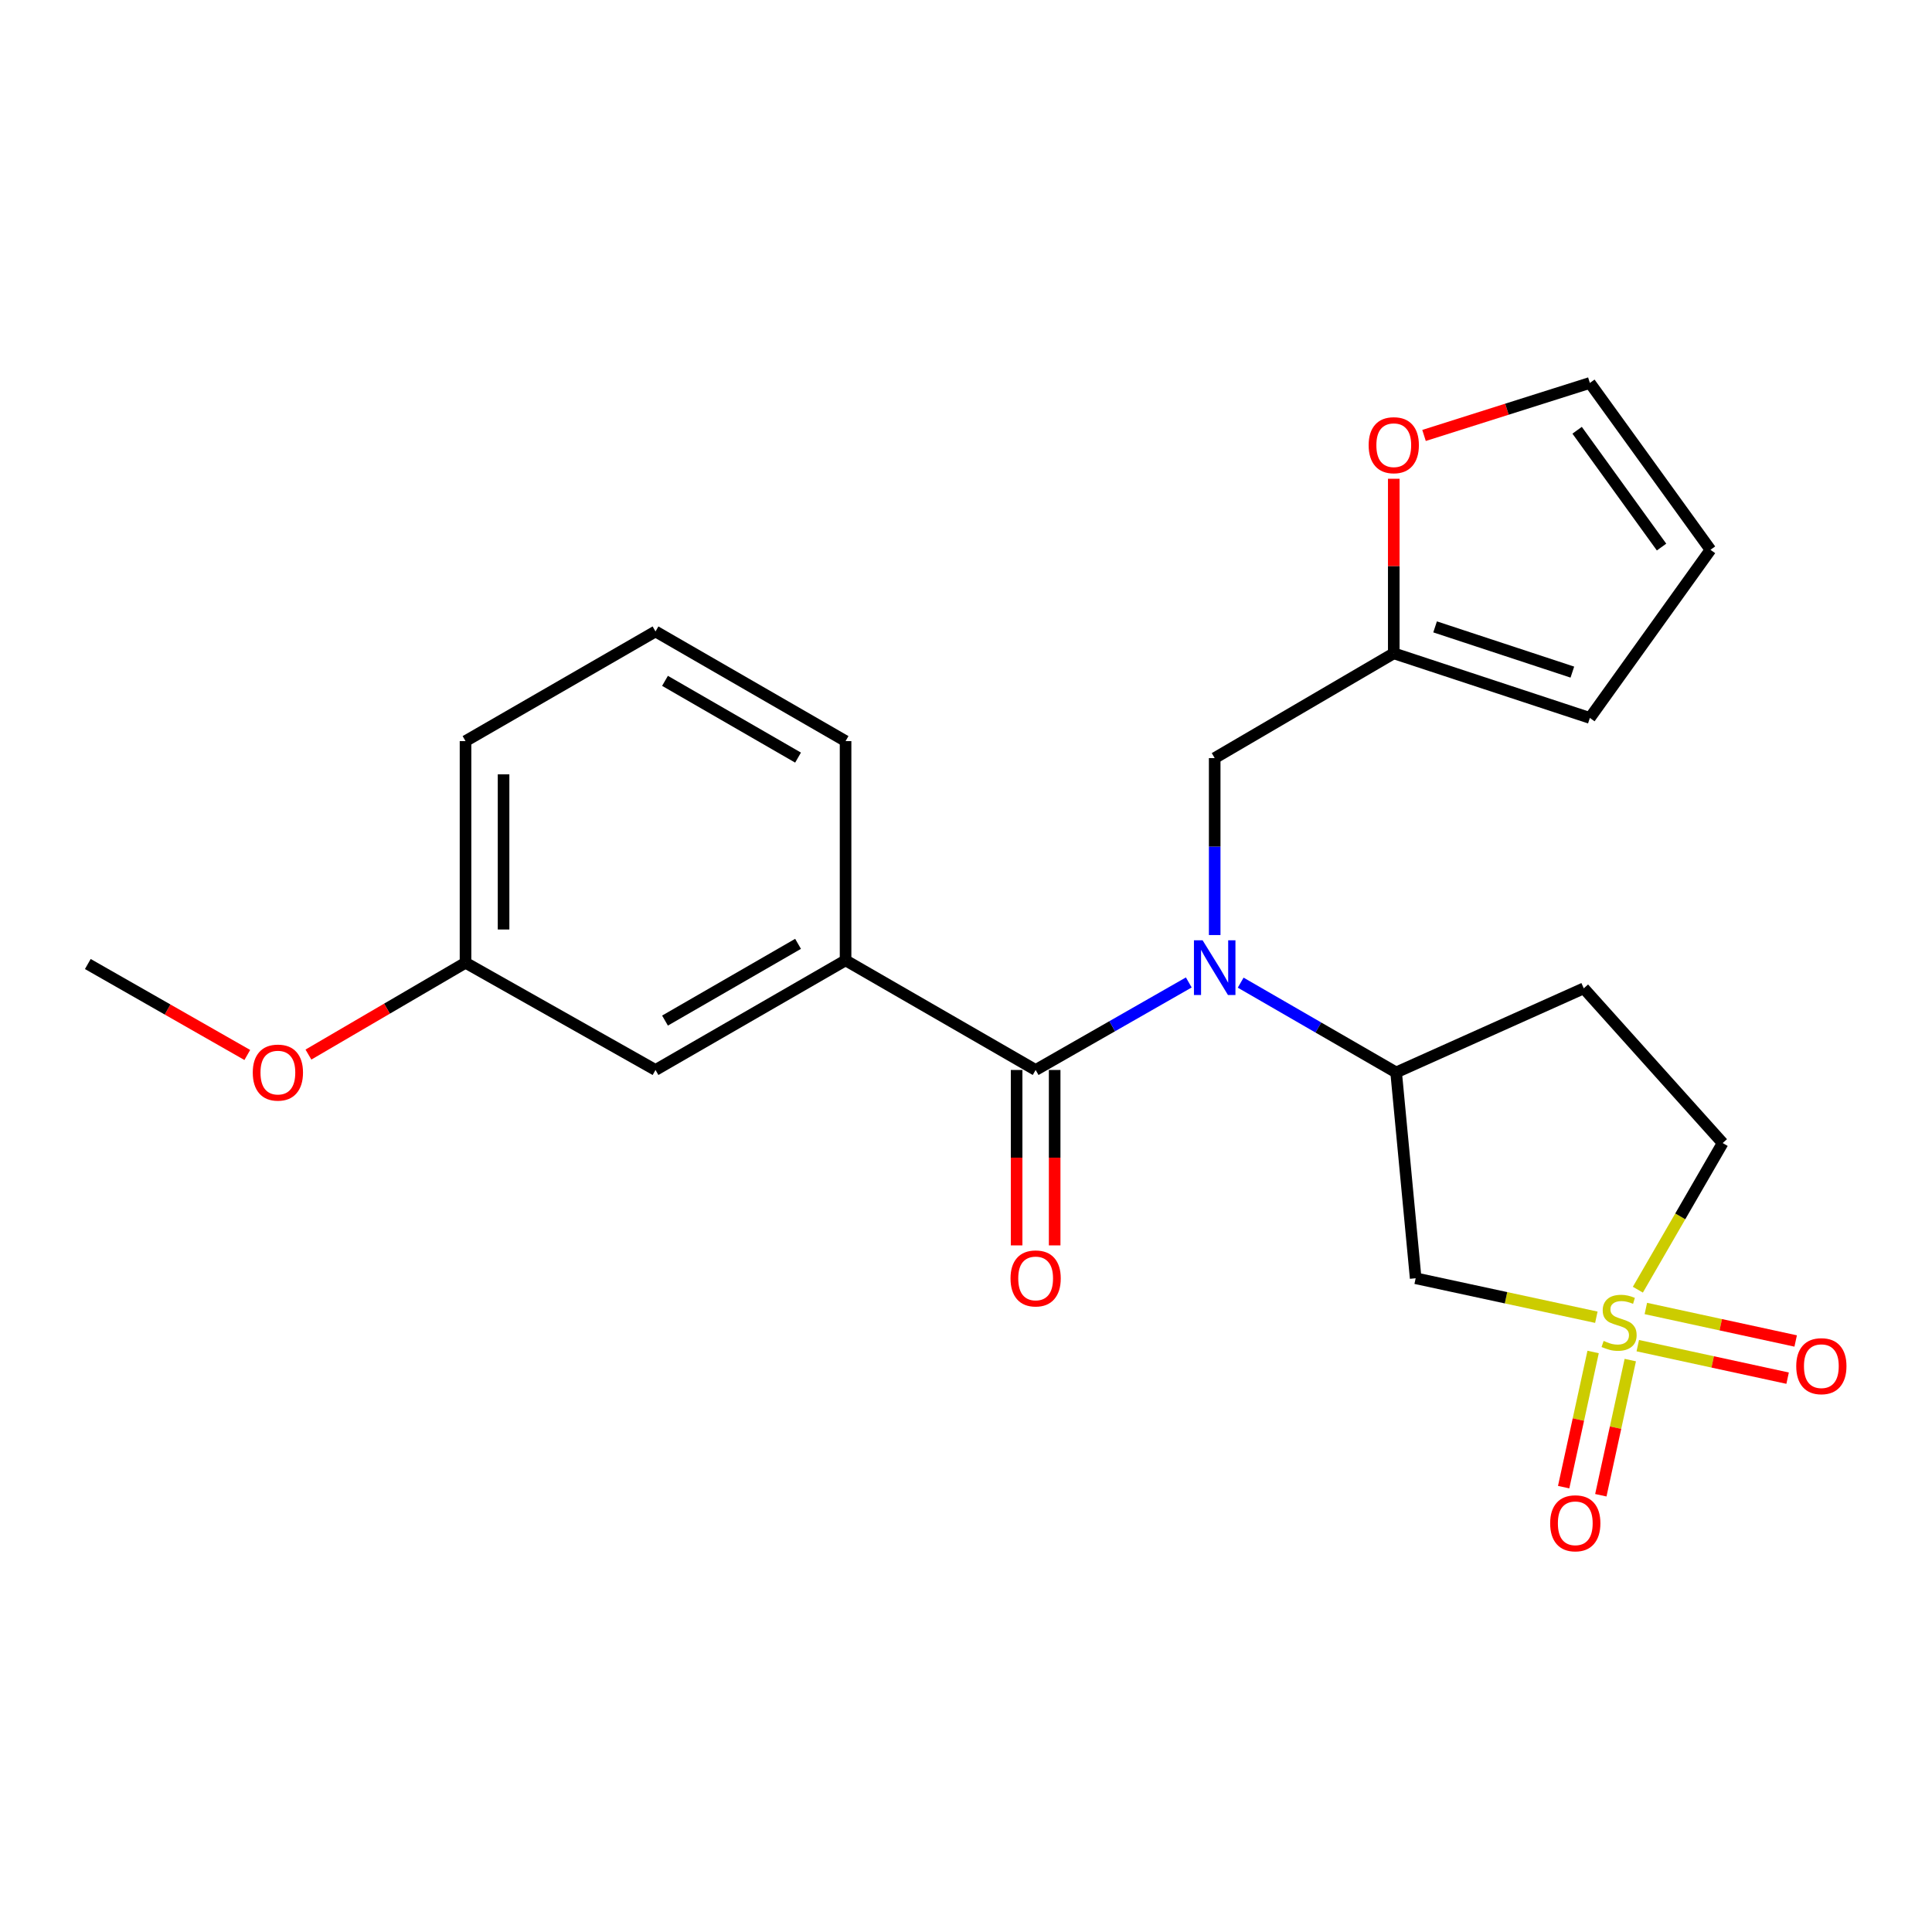 <?xml version='1.0' encoding='iso-8859-1'?>
<svg version='1.1' baseProfile='full'
              xmlns='http://www.w3.org/2000/svg'
                      xmlns:rdkit='http://www.rdkit.org/xml'
                      xmlns:xlink='http://www.w3.org/1999/xlink'
                  xml:space='preserve'
width='1000px' height='1000px' viewBox='0 0 1000 1000'>
<!-- END OF HEADER -->
<rect style='opacity:1.0;fill:#FFFFFF;stroke:none' width='1000' height='1000' x='0' y='0'> </rect>
<path class='bond-2' d='M 826.266,681.799 L 779.506,671.714' style='fill:none;fill-rule:evenodd;stroke:#CCCC00;stroke-width:6px;stroke-linecap:butt;stroke-linejoin:miter;stroke-opacity:1' />
<path class='bond-2' d='M 779.506,671.714 L 732.747,661.628' style='fill:none;fill-rule:evenodd;stroke:#000000;stroke-width:6px;stroke-linecap:butt;stroke-linejoin:miter;stroke-opacity:1' />
<path class='bond-7' d='M 847.71,696.511 L 886.487,704.923' style='fill:none;fill-rule:evenodd;stroke:#CCCC00;stroke-width:6px;stroke-linecap:butt;stroke-linejoin:miter;stroke-opacity:1' />
<path class='bond-7' d='M 886.487,704.923 L 925.265,713.335' style='fill:none;fill-rule:evenodd;stroke:#FF0000;stroke-width:6px;stroke-linecap:butt;stroke-linejoin:miter;stroke-opacity:1' />
<path class='bond-7' d='M 851.884,677.267 L 890.662,685.679' style='fill:none;fill-rule:evenodd;stroke:#CCCC00;stroke-width:6px;stroke-linecap:butt;stroke-linejoin:miter;stroke-opacity:1' />
<path class='bond-7' d='M 890.662,685.679 L 929.439,694.091' style='fill:none;fill-rule:evenodd;stroke:#FF0000;stroke-width:6px;stroke-linecap:butt;stroke-linejoin:miter;stroke-opacity:1' />
<path class='bond-8' d='M 824.595,699.783 L 816.971,734.763' style='fill:none;fill-rule:evenodd;stroke:#CCCC00;stroke-width:6px;stroke-linecap:butt;stroke-linejoin:miter;stroke-opacity:1' />
<path class='bond-8' d='M 816.971,734.763 L 809.346,769.742' style='fill:none;fill-rule:evenodd;stroke:#FF0000;stroke-width:6px;stroke-linecap:butt;stroke-linejoin:miter;stroke-opacity:1' />
<path class='bond-8' d='M 843.835,703.977 L 836.21,738.957' style='fill:none;fill-rule:evenodd;stroke:#CCCC00;stroke-width:6px;stroke-linecap:butt;stroke-linejoin:miter;stroke-opacity:1' />
<path class='bond-8' d='M 836.21,738.957 L 828.585,773.936' style='fill:none;fill-rule:evenodd;stroke:#FF0000;stroke-width:6px;stroke-linecap:butt;stroke-linejoin:miter;stroke-opacity:1' />
<path class='bond-10' d='M 847.754,667.541 L 869.703,629.589' style='fill:none;fill-rule:evenodd;stroke:#CCCC00;stroke-width:6px;stroke-linecap:butt;stroke-linejoin:miter;stroke-opacity:1' />
<path class='bond-10' d='M 869.703,629.589 L 891.653,591.638' style='fill:none;fill-rule:evenodd;stroke:#000000;stroke-width:6px;stroke-linecap:butt;stroke-linejoin:miter;stroke-opacity:1' />
<path class='bond-0' d='M 536.045,553.82 L 575.68,531.167' style='fill:none;fill-rule:evenodd;stroke:#000000;stroke-width:6px;stroke-linecap:butt;stroke-linejoin:miter;stroke-opacity:1' />
<path class='bond-0' d='M 575.68,531.167 L 615.315,508.515' style='fill:none;fill-rule:evenodd;stroke:#0000FF;stroke-width:6px;stroke-linecap:butt;stroke-linejoin:miter;stroke-opacity:1' />
<path class='bond-4' d='M 536.045,553.82 L 437.666,497.077' style='fill:none;fill-rule:evenodd;stroke:#000000;stroke-width:6px;stroke-linecap:butt;stroke-linejoin:miter;stroke-opacity:1' />
<path class='bond-12' d='M 526.199,553.82 L 526.199,599.216' style='fill:none;fill-rule:evenodd;stroke:#000000;stroke-width:6px;stroke-linecap:butt;stroke-linejoin:miter;stroke-opacity:1' />
<path class='bond-12' d='M 526.199,599.216 L 526.199,644.613' style='fill:none;fill-rule:evenodd;stroke:#FF0000;stroke-width:6px;stroke-linecap:butt;stroke-linejoin:miter;stroke-opacity:1' />
<path class='bond-12' d='M 545.89,553.82 L 545.89,599.216' style='fill:none;fill-rule:evenodd;stroke:#000000;stroke-width:6px;stroke-linecap:butt;stroke-linejoin:miter;stroke-opacity:1' />
<path class='bond-12' d='M 545.89,599.216 L 545.89,644.613' style='fill:none;fill-rule:evenodd;stroke:#FF0000;stroke-width:6px;stroke-linecap:butt;stroke-linejoin:miter;stroke-opacity:1' />
<path class='bond-1' d='M 642.175,508.62 L 682.407,531.854' style='fill:none;fill-rule:evenodd;stroke:#0000FF;stroke-width:6px;stroke-linecap:butt;stroke-linejoin:miter;stroke-opacity:1' />
<path class='bond-1' d='M 682.407,531.854 L 722.639,555.089' style='fill:none;fill-rule:evenodd;stroke:#000000;stroke-width:6px;stroke-linecap:butt;stroke-linejoin:miter;stroke-opacity:1' />
<path class='bond-6' d='M 628.724,483.98 L 628.724,438.183' style='fill:none;fill-rule:evenodd;stroke:#0000FF;stroke-width:6px;stroke-linecap:butt;stroke-linejoin:miter;stroke-opacity:1' />
<path class='bond-6' d='M 628.724,438.183 L 628.724,392.387' style='fill:none;fill-rule:evenodd;stroke:#000000;stroke-width:6px;stroke-linecap:butt;stroke-linejoin:miter;stroke-opacity:1' />
<path class='bond-3' d='M 732.747,661.628 L 722.639,555.089' style='fill:none;fill-rule:evenodd;stroke:#000000;stroke-width:6px;stroke-linecap:butt;stroke-linejoin:miter;stroke-opacity:1' />
<path class='bond-23' d='M 722.639,555.089 L 819.759,511.561' style='fill:none;fill-rule:evenodd;stroke:#000000;stroke-width:6px;stroke-linecap:butt;stroke-linejoin:miter;stroke-opacity:1' />
<path class='bond-13' d='M 437.666,497.077 L 339.288,553.82' style='fill:none;fill-rule:evenodd;stroke:#000000;stroke-width:6px;stroke-linecap:butt;stroke-linejoin:miter;stroke-opacity:1' />
<path class='bond-13' d='M 413.071,488.531 L 344.206,528.251' style='fill:none;fill-rule:evenodd;stroke:#000000;stroke-width:6px;stroke-linecap:butt;stroke-linejoin:miter;stroke-opacity:1' />
<path class='bond-18' d='M 437.666,497.077 L 437.666,383.591' style='fill:none;fill-rule:evenodd;stroke:#000000;stroke-width:6px;stroke-linecap:butt;stroke-linejoin:miter;stroke-opacity:1' />
<path class='bond-5' d='M 721.413,338.16 L 628.724,392.387' style='fill:none;fill-rule:evenodd;stroke:#000000;stroke-width:6px;stroke-linecap:butt;stroke-linejoin:miter;stroke-opacity:1' />
<path class='bond-11' d='M 721.413,338.16 L 721.413,292.983' style='fill:none;fill-rule:evenodd;stroke:#000000;stroke-width:6px;stroke-linecap:butt;stroke-linejoin:miter;stroke-opacity:1' />
<path class='bond-11' d='M 721.413,292.983 L 721.413,247.807' style='fill:none;fill-rule:evenodd;stroke:#FF0000;stroke-width:6px;stroke-linecap:butt;stroke-linejoin:miter;stroke-opacity:1' />
<path class='bond-14' d='M 721.413,338.16 L 822.91,371.602' style='fill:none;fill-rule:evenodd;stroke:#000000;stroke-width:6px;stroke-linecap:butt;stroke-linejoin:miter;stroke-opacity:1' />
<path class='bond-14' d='M 742.8,324.474 L 813.847,347.883' style='fill:none;fill-rule:evenodd;stroke:#000000;stroke-width:6px;stroke-linecap:butt;stroke-linejoin:miter;stroke-opacity:1' />
<path class='bond-9' d='M 819.759,511.561 L 891.653,591.638' style='fill:none;fill-rule:evenodd;stroke:#000000;stroke-width:6px;stroke-linecap:butt;stroke-linejoin:miter;stroke-opacity:1' />
<path class='bond-15' d='M 737.075,225.392 L 779.992,211.802' style='fill:none;fill-rule:evenodd;stroke:#FF0000;stroke-width:6px;stroke-linecap:butt;stroke-linejoin:miter;stroke-opacity:1' />
<path class='bond-15' d='M 779.992,211.802 L 822.91,198.212' style='fill:none;fill-rule:evenodd;stroke:#000000;stroke-width:6px;stroke-linecap:butt;stroke-linejoin:miter;stroke-opacity:1' />
<path class='bond-17' d='M 339.288,553.82 L 240.953,498.313' style='fill:none;fill-rule:evenodd;stroke:#000000;stroke-width:6px;stroke-linecap:butt;stroke-linejoin:miter;stroke-opacity:1' />
<path class='bond-16' d='M 822.91,371.602 L 885.341,284.578' style='fill:none;fill-rule:evenodd;stroke:#000000;stroke-width:6px;stroke-linecap:butt;stroke-linejoin:miter;stroke-opacity:1' />
<path class='bond-24' d='M 822.91,198.212 L 885.341,284.578' style='fill:none;fill-rule:evenodd;stroke:#000000;stroke-width:6px;stroke-linecap:butt;stroke-linejoin:miter;stroke-opacity:1' />
<path class='bond-24' d='M 816.316,222.702 L 860.018,283.159' style='fill:none;fill-rule:evenodd;stroke:#000000;stroke-width:6px;stroke-linecap:butt;stroke-linejoin:miter;stroke-opacity:1' />
<path class='bond-19' d='M 240.953,498.313 L 200.299,522.079' style='fill:none;fill-rule:evenodd;stroke:#000000;stroke-width:6px;stroke-linecap:butt;stroke-linejoin:miter;stroke-opacity:1' />
<path class='bond-19' d='M 200.299,522.079 L 159.645,545.845' style='fill:none;fill-rule:evenodd;stroke:#FF0000;stroke-width:6px;stroke-linecap:butt;stroke-linejoin:miter;stroke-opacity:1' />
<path class='bond-25' d='M 240.953,498.313 L 240.953,383.591' style='fill:none;fill-rule:evenodd;stroke:#000000;stroke-width:6px;stroke-linecap:butt;stroke-linejoin:miter;stroke-opacity:1' />
<path class='bond-25' d='M 260.644,481.105 L 260.644,400.8' style='fill:none;fill-rule:evenodd;stroke:#000000;stroke-width:6px;stroke-linecap:butt;stroke-linejoin:miter;stroke-opacity:1' />
<path class='bond-20' d='M 437.666,383.591 L 339.288,326.838' style='fill:none;fill-rule:evenodd;stroke:#000000;stroke-width:6px;stroke-linecap:butt;stroke-linejoin:miter;stroke-opacity:1' />
<path class='bond-20' d='M 413.07,392.135 L 344.205,352.407' style='fill:none;fill-rule:evenodd;stroke:#000000;stroke-width:6px;stroke-linecap:butt;stroke-linejoin:miter;stroke-opacity:1' />
<path class='bond-22' d='M 128.001,546.058 L 86.728,522.514' style='fill:none;fill-rule:evenodd;stroke:#FF0000;stroke-width:6px;stroke-linecap:butt;stroke-linejoin:miter;stroke-opacity:1' />
<path class='bond-22' d='M 86.728,522.514 L 45.455,498.97' style='fill:none;fill-rule:evenodd;stroke:#000000;stroke-width:6px;stroke-linecap:butt;stroke-linejoin:miter;stroke-opacity:1' />
<path class='bond-21' d='M 339.288,326.838 L 240.953,383.591' style='fill:none;fill-rule:evenodd;stroke:#000000;stroke-width:6px;stroke-linecap:butt;stroke-linejoin:miter;stroke-opacity:1' />
<path  class='atom-0' d='M 830.039 694.058
Q 830.359 694.178, 831.679 694.738
Q 832.999 695.298, 834.439 695.658
Q 835.919 695.978, 837.359 695.978
Q 840.039 695.978, 841.599 694.698
Q 843.159 693.378, 843.159 691.098
Q 843.159 689.538, 842.359 688.578
Q 841.599 687.618, 840.399 687.098
Q 839.199 686.578, 837.199 685.978
Q 834.679 685.218, 833.159 684.498
Q 831.679 683.778, 830.599 682.258
Q 829.559 680.738, 829.559 678.178
Q 829.559 674.618, 831.959 672.418
Q 834.399 670.218, 839.199 670.218
Q 842.479 670.218, 846.199 671.778
L 845.279 674.858
Q 841.879 673.458, 839.319 673.458
Q 836.559 673.458, 835.039 674.618
Q 833.519 675.738, 833.559 677.698
Q 833.559 679.218, 834.319 680.138
Q 835.119 681.058, 836.239 681.578
Q 837.399 682.098, 839.319 682.698
Q 841.879 683.498, 843.399 684.298
Q 844.919 685.098, 845.999 686.738
Q 847.119 688.338, 847.119 691.098
Q 847.119 695.018, 844.479 697.138
Q 841.879 699.218, 837.519 699.218
Q 834.999 699.218, 833.079 698.658
Q 831.199 698.138, 828.959 697.218
L 830.039 694.058
' fill='#CCCC00'/>
<path  class='atom-2' d='M 622.464 486.691
L 631.744 501.691
Q 632.664 503.171, 634.144 505.851
Q 635.624 508.531, 635.704 508.691
L 635.704 486.691
L 639.464 486.691
L 639.464 515.011
L 635.584 515.011
L 625.624 498.611
Q 624.464 496.691, 623.224 494.491
Q 622.024 492.291, 621.664 491.611
L 621.664 515.011
L 617.984 515.011
L 617.984 486.691
L 622.464 486.691
' fill='#0000FF'/>
<path  class='atom-8' d='M 929.729 707.129
Q 929.729 700.329, 933.089 696.529
Q 936.449 692.729, 942.729 692.729
Q 949.009 692.729, 952.369 696.529
Q 955.729 700.329, 955.729 707.129
Q 955.729 714.009, 952.329 717.929
Q 948.929 721.809, 942.729 721.809
Q 936.489 721.809, 933.089 717.929
Q 929.729 714.049, 929.729 707.129
M 942.729 718.609
Q 947.049 718.609, 949.369 715.729
Q 951.729 712.809, 951.729 707.129
Q 951.729 701.569, 949.369 698.769
Q 947.049 695.929, 942.729 695.929
Q 938.409 695.929, 936.049 698.729
Q 933.729 701.529, 933.729 707.129
Q 933.729 712.849, 936.049 715.729
Q 938.409 718.609, 942.729 718.609
' fill='#FF0000'/>
<path  class='atom-9' d='M 802.361 788.452
Q 802.361 781.652, 805.721 777.852
Q 809.081 774.052, 815.361 774.052
Q 821.641 774.052, 825.001 777.852
Q 828.361 781.652, 828.361 788.452
Q 828.361 795.332, 824.961 799.252
Q 821.561 803.132, 815.361 803.132
Q 809.121 803.132, 805.721 799.252
Q 802.361 795.372, 802.361 788.452
M 815.361 799.932
Q 819.681 799.932, 822.001 797.052
Q 824.361 794.132, 824.361 788.452
Q 824.361 782.892, 822.001 780.092
Q 819.681 777.252, 815.361 777.252
Q 811.041 777.252, 808.681 780.052
Q 806.361 782.852, 806.361 788.452
Q 806.361 794.172, 808.681 797.052
Q 811.041 799.932, 815.361 799.932
' fill='#FF0000'/>
<path  class='atom-12' d='M 708.413 230.432
Q 708.413 223.632, 711.773 219.832
Q 715.133 216.032, 721.413 216.032
Q 727.693 216.032, 731.053 219.832
Q 734.413 223.632, 734.413 230.432
Q 734.413 237.312, 731.013 241.232
Q 727.613 245.112, 721.413 245.112
Q 715.173 245.112, 711.773 241.232
Q 708.413 237.352, 708.413 230.432
M 721.413 241.912
Q 725.733 241.912, 728.053 239.032
Q 730.413 236.112, 730.413 230.432
Q 730.413 224.872, 728.053 222.072
Q 725.733 219.232, 721.413 219.232
Q 717.093 219.232, 714.733 222.032
Q 712.413 224.832, 712.413 230.432
Q 712.413 236.152, 714.733 239.032
Q 717.093 241.912, 721.413 241.912
' fill='#FF0000'/>
<path  class='atom-13' d='M 523.045 661.708
Q 523.045 654.908, 526.405 651.108
Q 529.765 647.308, 536.045 647.308
Q 542.325 647.308, 545.685 651.108
Q 549.045 654.908, 549.045 661.708
Q 549.045 668.588, 545.645 672.508
Q 542.245 676.388, 536.045 676.388
Q 529.805 676.388, 526.405 672.508
Q 523.045 668.628, 523.045 661.708
M 536.045 673.188
Q 540.365 673.188, 542.685 670.308
Q 545.045 667.388, 545.045 661.708
Q 545.045 656.148, 542.685 653.348
Q 540.365 650.508, 536.045 650.508
Q 531.725 650.508, 529.365 653.308
Q 527.045 656.108, 527.045 661.708
Q 527.045 667.428, 529.365 670.308
Q 531.725 673.188, 536.045 673.188
' fill='#FF0000'/>
<path  class='atom-20' d='M 130.833 555.169
Q 130.833 548.369, 134.193 544.569
Q 137.553 540.769, 143.833 540.769
Q 150.113 540.769, 153.473 544.569
Q 156.833 548.369, 156.833 555.169
Q 156.833 562.049, 153.433 565.969
Q 150.033 569.849, 143.833 569.849
Q 137.593 569.849, 134.193 565.969
Q 130.833 562.089, 130.833 555.169
M 143.833 566.649
Q 148.153 566.649, 150.473 563.769
Q 152.833 560.849, 152.833 555.169
Q 152.833 549.609, 150.473 546.809
Q 148.153 543.969, 143.833 543.969
Q 139.513 543.969, 137.153 546.769
Q 134.833 549.569, 134.833 555.169
Q 134.833 560.889, 137.153 563.769
Q 139.513 566.649, 143.833 566.649
' fill='#FF0000'/>
</svg>
